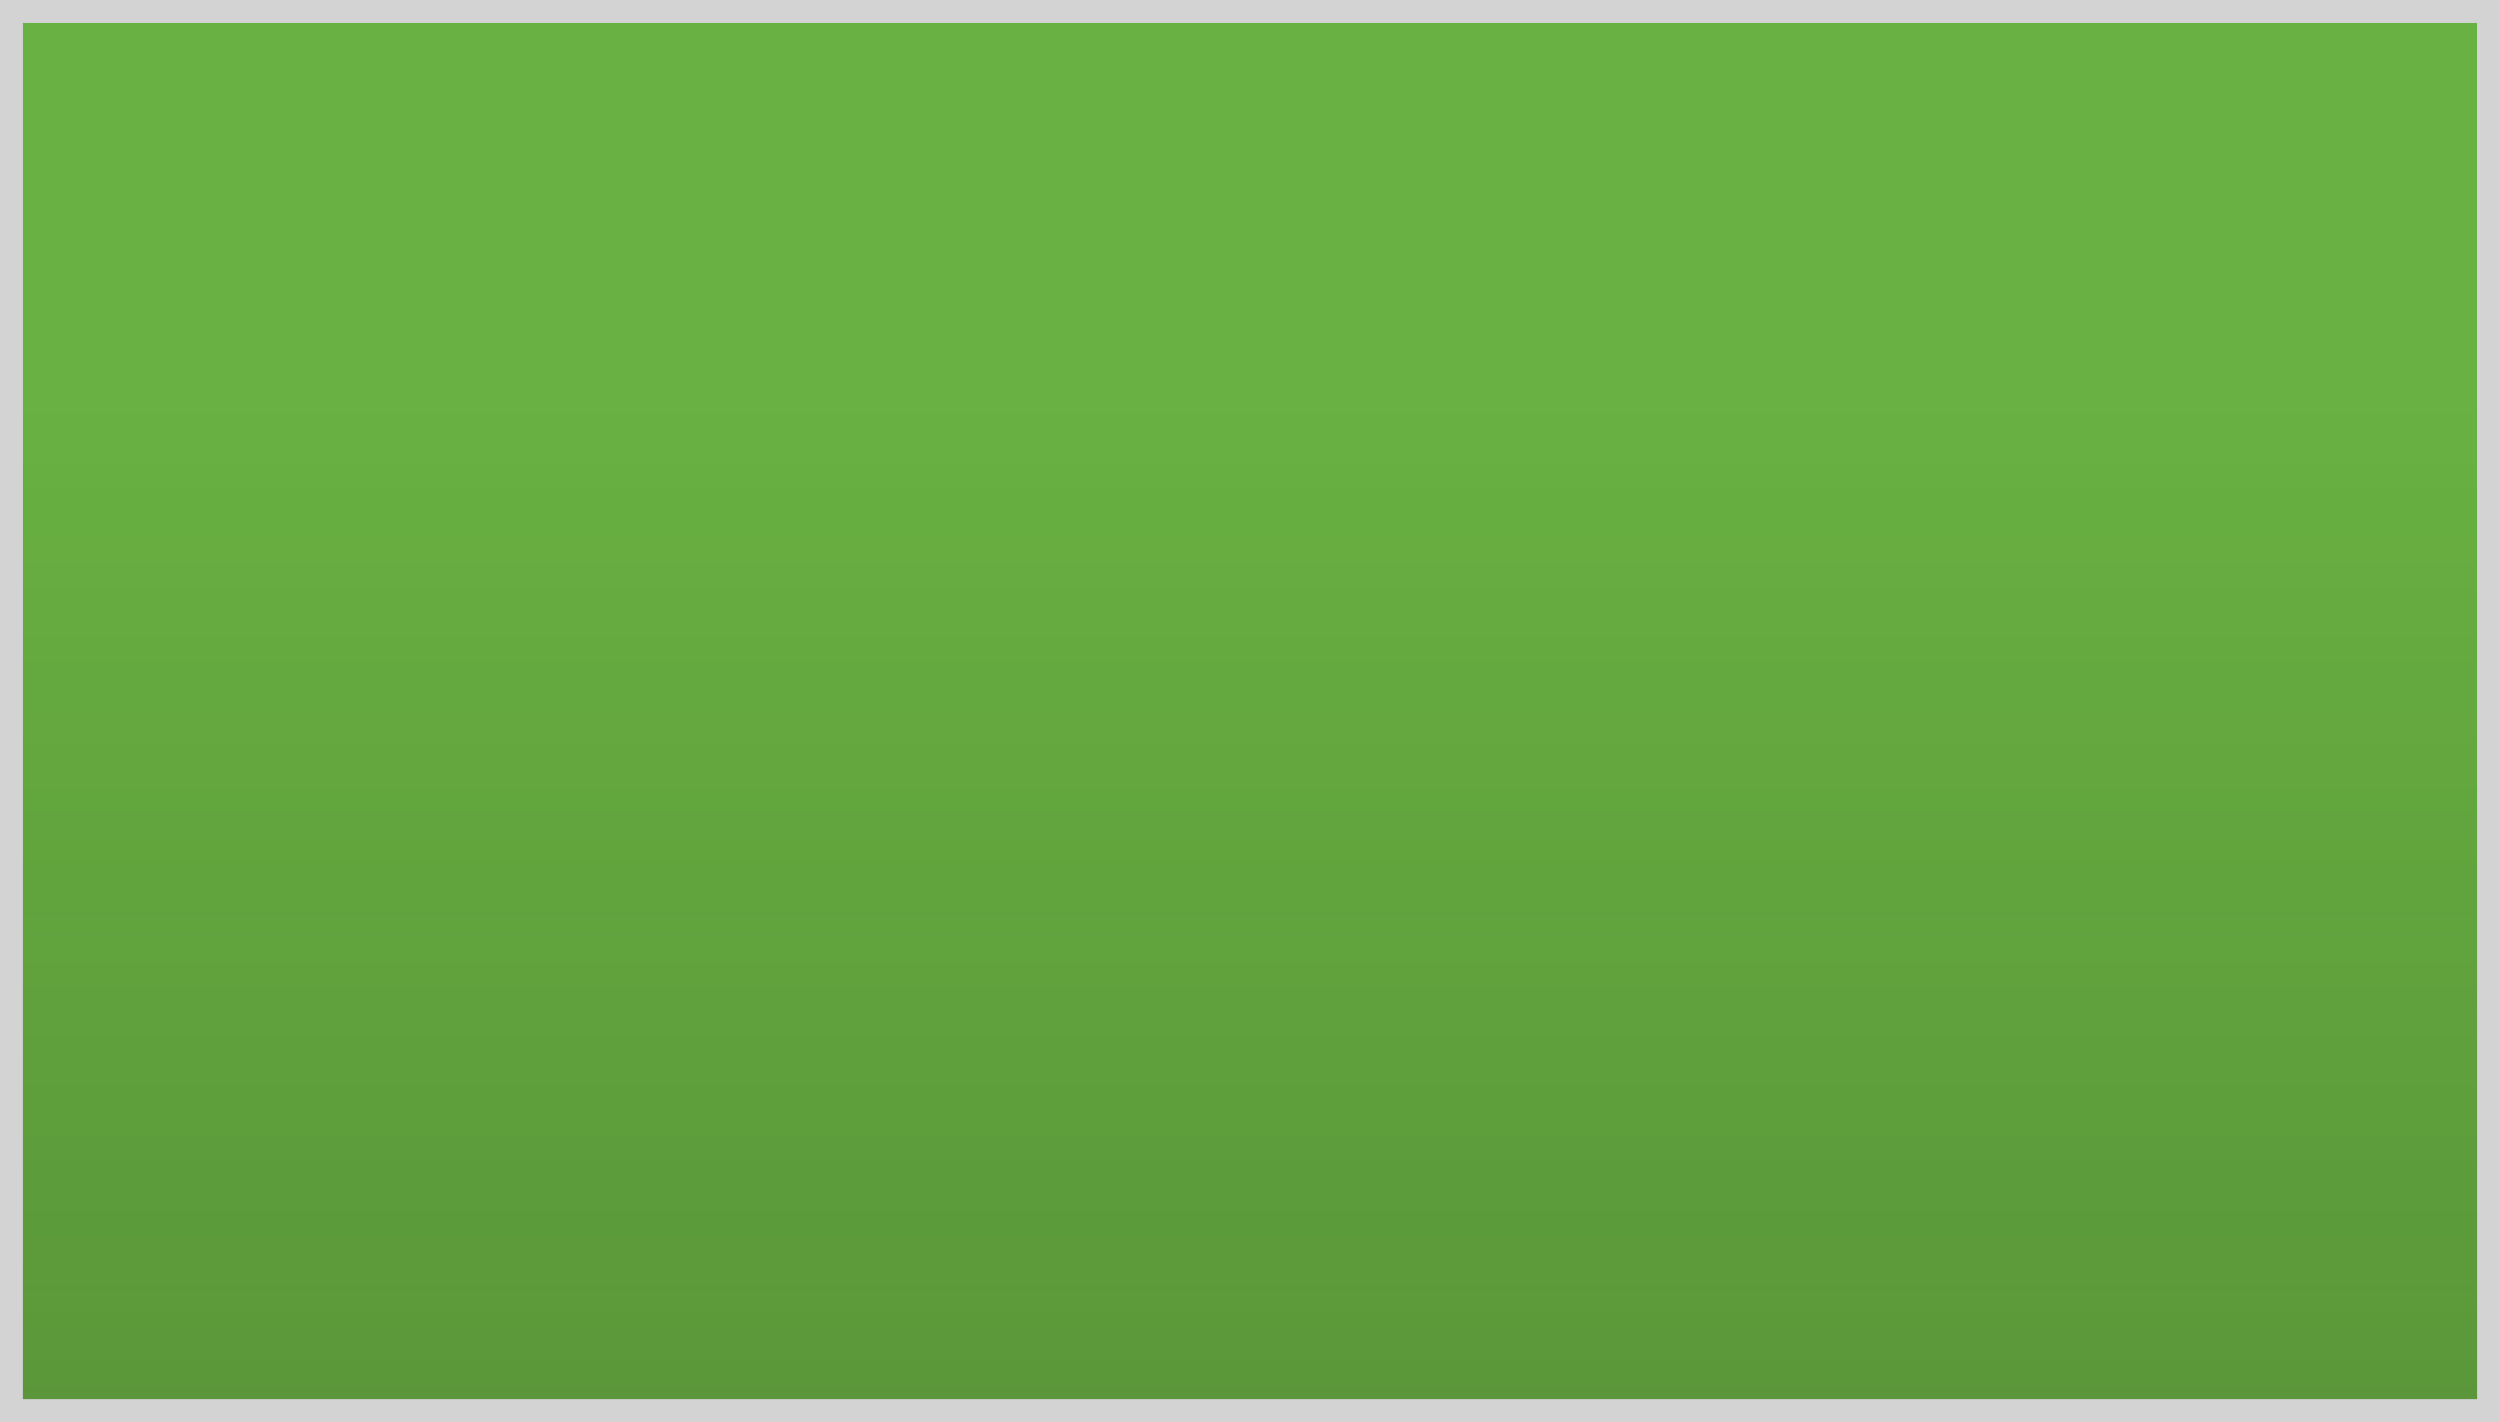 <?xml version="1.0" encoding="utf-8"?>
<!-- Generator: Adobe Illustrator 16.0.0, SVG Export Plug-In . SVG Version: 6.00 Build 0)  -->
<!DOCTYPE svg PUBLIC "-//W3C//DTD SVG 1.1//EN" "http://www.w3.org/Graphics/SVG/1.1/DTD/svg11.dtd">
<svg version="1.1" id="Layer_1" xmlns="http://www.w3.org/2000/svg" xmlns:xlink="http://www.w3.org/1999/xlink" x="0px" y="0px"
	 width="109.001px" height="62px" viewBox="0 0 109.001 62" enable-background="new 0 0 109.001 62" xml:space="preserve">
<g>
	<g>
		<rect x="0.5" y="0.501" fill="#69B142" width="108" height="60.998"/>
		<path fill="#D3D3D3" d="M108,1.001v59.998H1V1.001H108 M109,0.001H0v61.998h109V0.001L109,0.001z"/>
	</g>
	<g>
		<linearGradient id="SVGID_1_" gradientUnits="userSpaceOnUse" x1="54.5" y1="17.456" x2="54.5" y2="184.333">
			<stop  offset="0" style="stop-color:#000000;stop-opacity:0"/>
			<stop  offset="0.628" style="stop-color:#1D1D1B;stop-opacity:0.378"/>
			<stop  offset="1" style="stop-color:#000000"/>
		</linearGradient>
		<rect x="0.992" y="0.987" fill="url(#SVGID_1_)" width="107.016" height="60.025"/>
	</g>
</g>
</svg>
